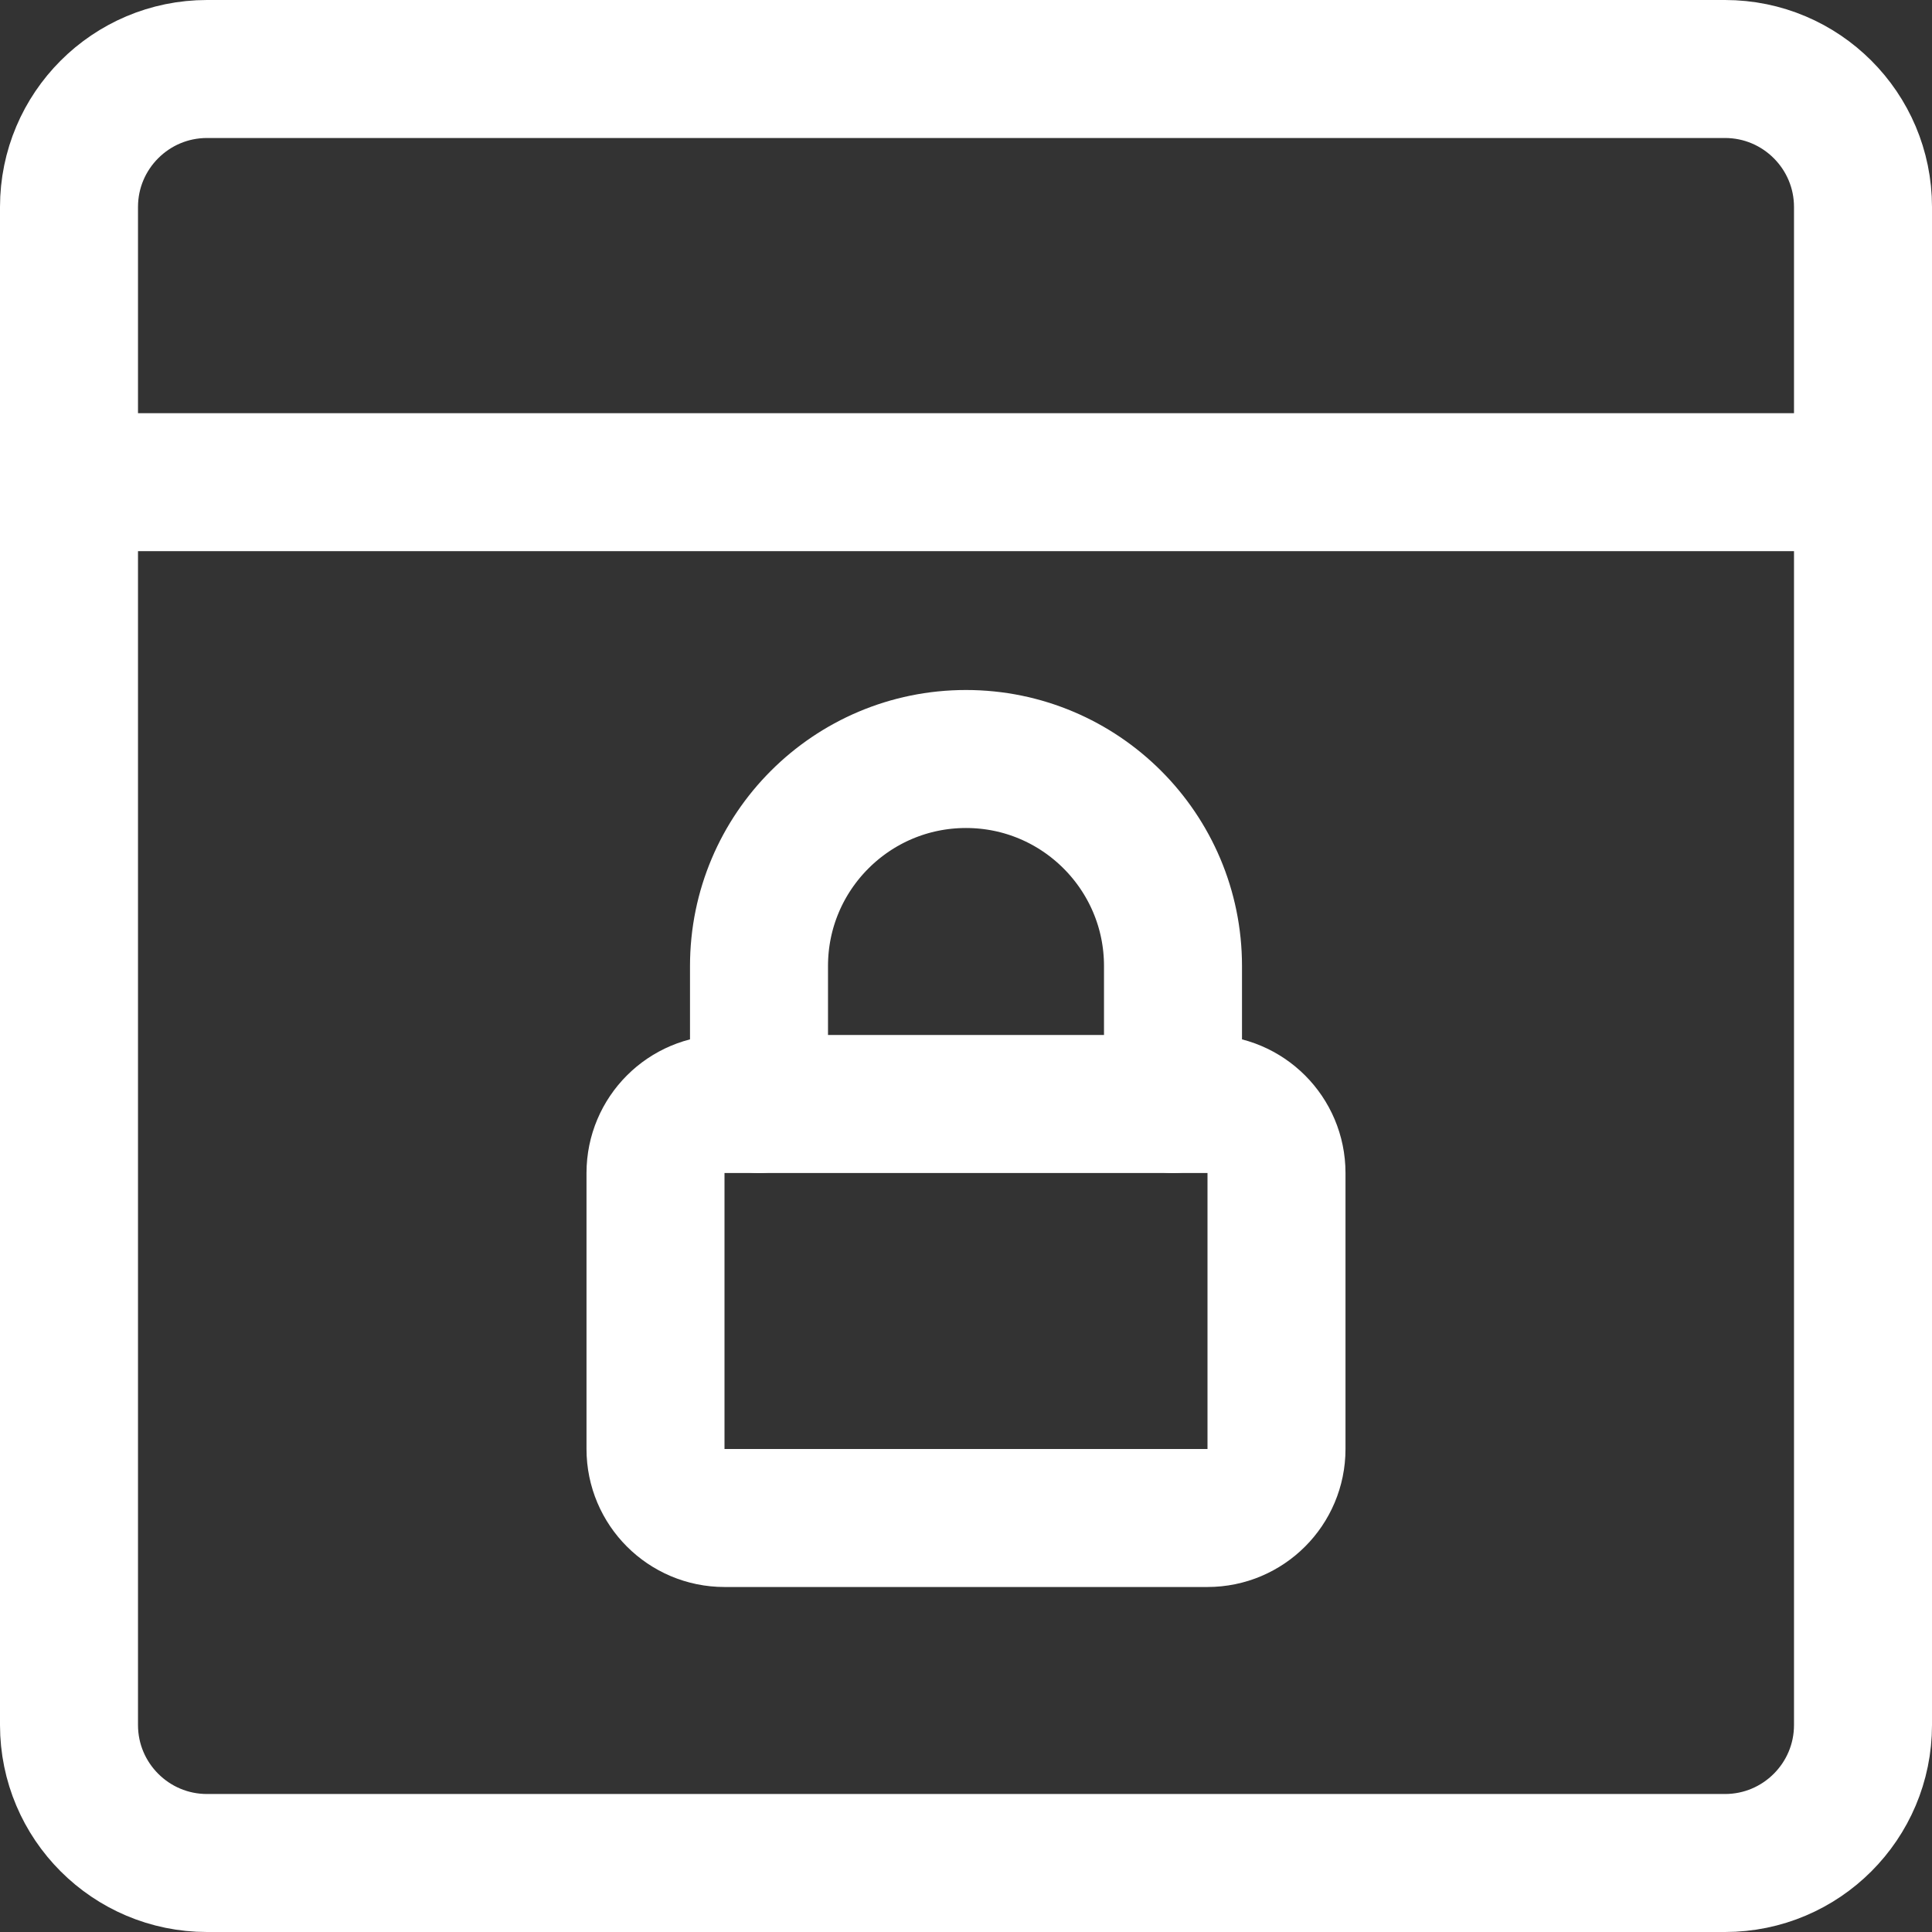 <svg width="14" height="14" viewBox="0 0 14 14" fill="none" xmlns="http://www.w3.org/2000/svg">
<rect x="0" y="0" width="14" height="14" fill="#333333" stroke="none"/>
<g clip-path="url(#clip0_1222_45090)">
<path d="M4.75 10.5V8.5C4.75 8.224 4.974 8 5.25 8H8.75C9.026 8 9.25 8.224 9.25 8.5V10.5C9.25 10.776 9.026 11 8.75 11H5.25C4.974 11 4.75 10.776 4.75 10.5Z" stroke="white" stroke-linejoin="round"/>
<path d="M5.5 8V7C5.5 6.172 6.172 5.5 7 5.5C7.828 5.5 8.5 6.172 8.5 7V8" stroke="white" stroke-linecap="round" stroke-linejoin="round"/>
<path d="M0.5 3.494H13.5" stroke="white" stroke-linecap="round" stroke-linejoin="round"/>
<path d="M12.5 0.5H1.5C0.948 0.5 0.5 0.948 0.5 1.5V12.5C0.5 13.052 0.948 13.5 1.5 13.5H12.5C13.052 13.5 13.5 13.052 13.5 12.5V1.5C13.5 0.948 13.052 0.5 12.5 0.5Z" stroke="white" stroke-linecap="round" stroke-linejoin="round"/>
</g>
<defs>
<clipPath id="clip0_1222_45090">
<rect width="14" height="14" fill="white"/>
</clipPath>
</defs>
</svg>
